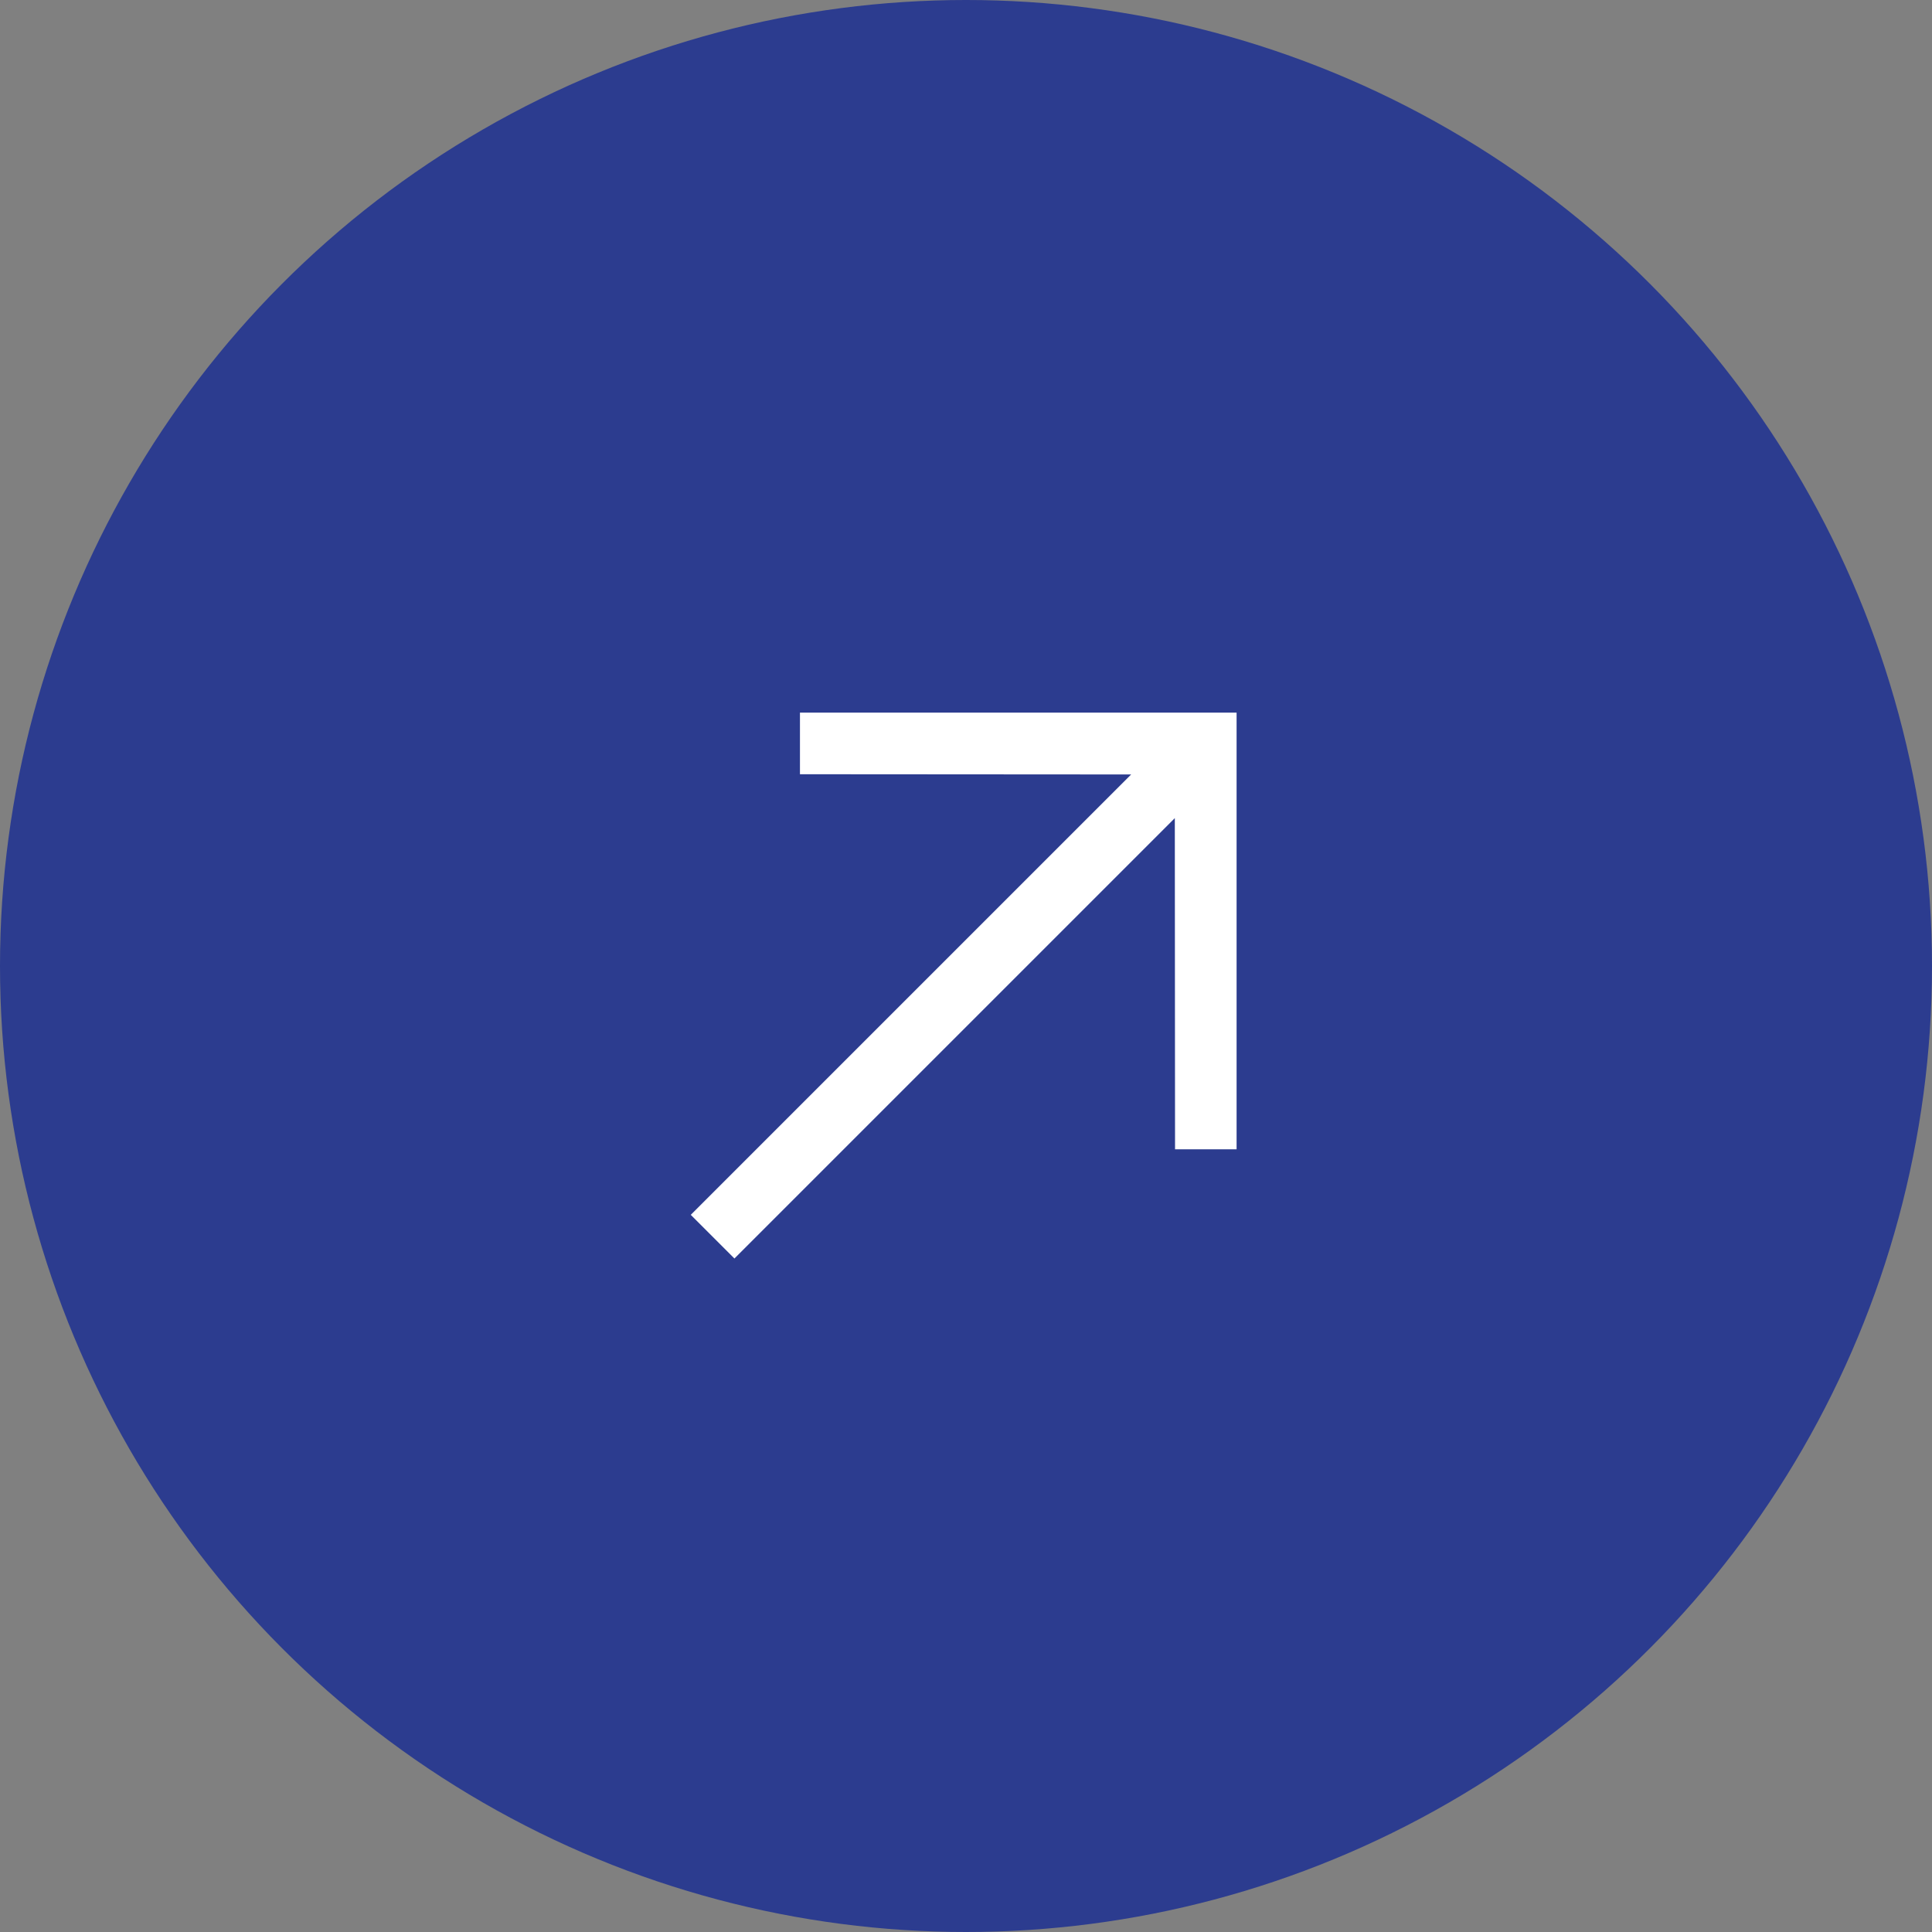 <?xml version="1.0" encoding="UTF-8"?> <svg xmlns="http://www.w3.org/2000/svg" width="35" height="35" viewBox="0 0 35 35" fill="none"><rect x="0" y="0" width="35" height="35" fill="#808080" stroke="none"/><circle cx="17.5" cy="17.5" r="17.5" fill="#2C3C8F"></circle><path d="M22.402 12.91H14.492L14.492 14.026L20.492 14.03L12.514 22.008L13.305 22.799L21.283 14.821L21.287 20.821L22.402 20.821V12.91Z" fill="white"></path></svg> 